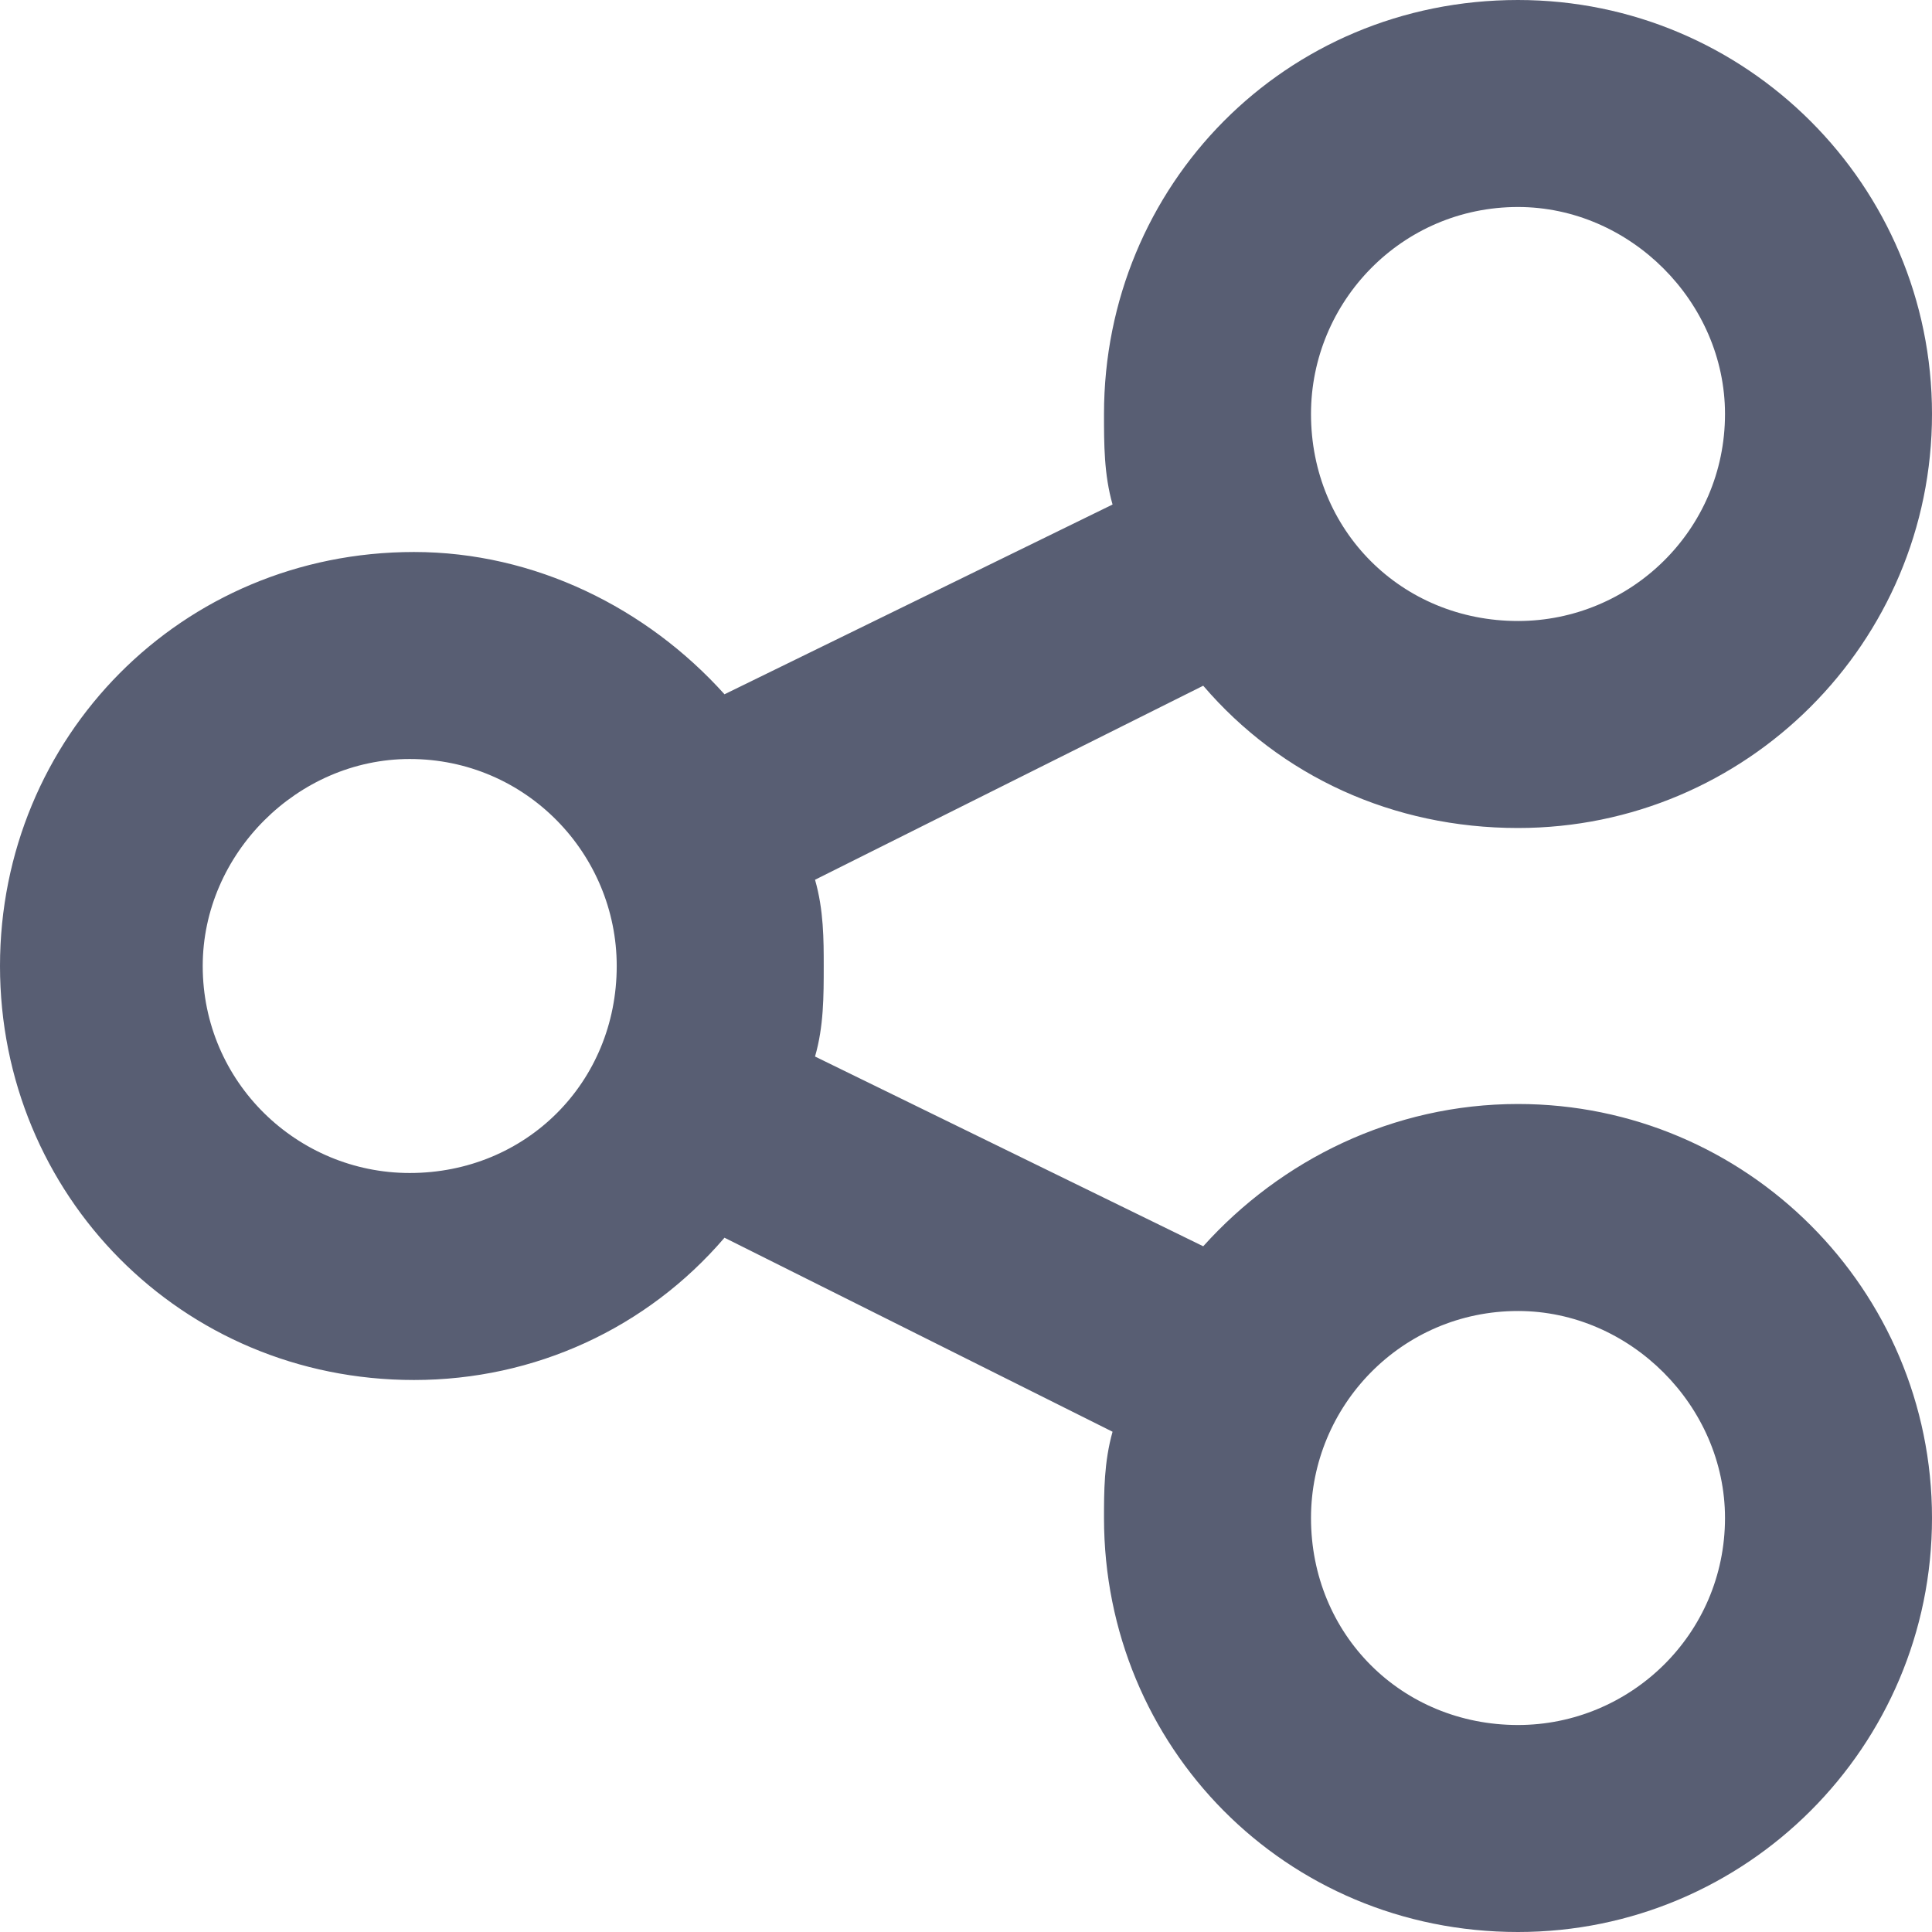 <svg width="14" height="14" viewBox="0 0 14 14" fill="none" xmlns="http://www.w3.org/2000/svg">
    <path opacity="0.75" d="M14 3C14 4.656 12.656 6 11 6C10.094 6 9.281 5.625 8.719 4.969L5.906 6.375C5.969 6.594 5.969 6.812 5.969 7C5.969 7.219 5.969 7.438 5.906 7.656L8.719 9.031C9.281 8.406 10.094 8 11 8C12.656 8 14 9.344 14 11C14 12.656 12.656 14 11 14C9.312 14 8 12.656 8 11C8 10.812 8 10.594 8.062 10.375L5.25 8.969C4.688 9.625 3.875 10 3 10C1.312 10 0 8.656 0 7C0 5.344 1.312 4 3 4C3.875 4 4.688 4.406 5.25 5.031L8.062 3.656C8 3.438 8 3.219 8 3C8 1.344 9.312 0 11 0C12.656 0 14 1.344 14 3ZM2.969 8.5C3.812 8.5 4.469 7.844 4.469 7C4.469 6.188 3.812 5.5 2.969 5.5C2.156 5.5 1.469 6.188 1.469 7C1.469 7.844 2.156 8.5 2.969 8.5ZM11 1.5C10.156 1.5 9.5 2.188 9.5 3C9.5 3.844 10.156 4.5 11 4.5C11.812 4.5 12.5 3.844 12.5 3C12.5 2.188 11.812 1.5 11 1.5ZM11 12.5C11.812 12.5 12.5 11.844 12.5 11C12.5 10.188 11.812 9.5 11 9.5C10.156 9.5 9.5 10.188 9.5 11C9.5 11.844 10.156 12.5 11 12.5Z" fill="#212944"/>
</svg>
